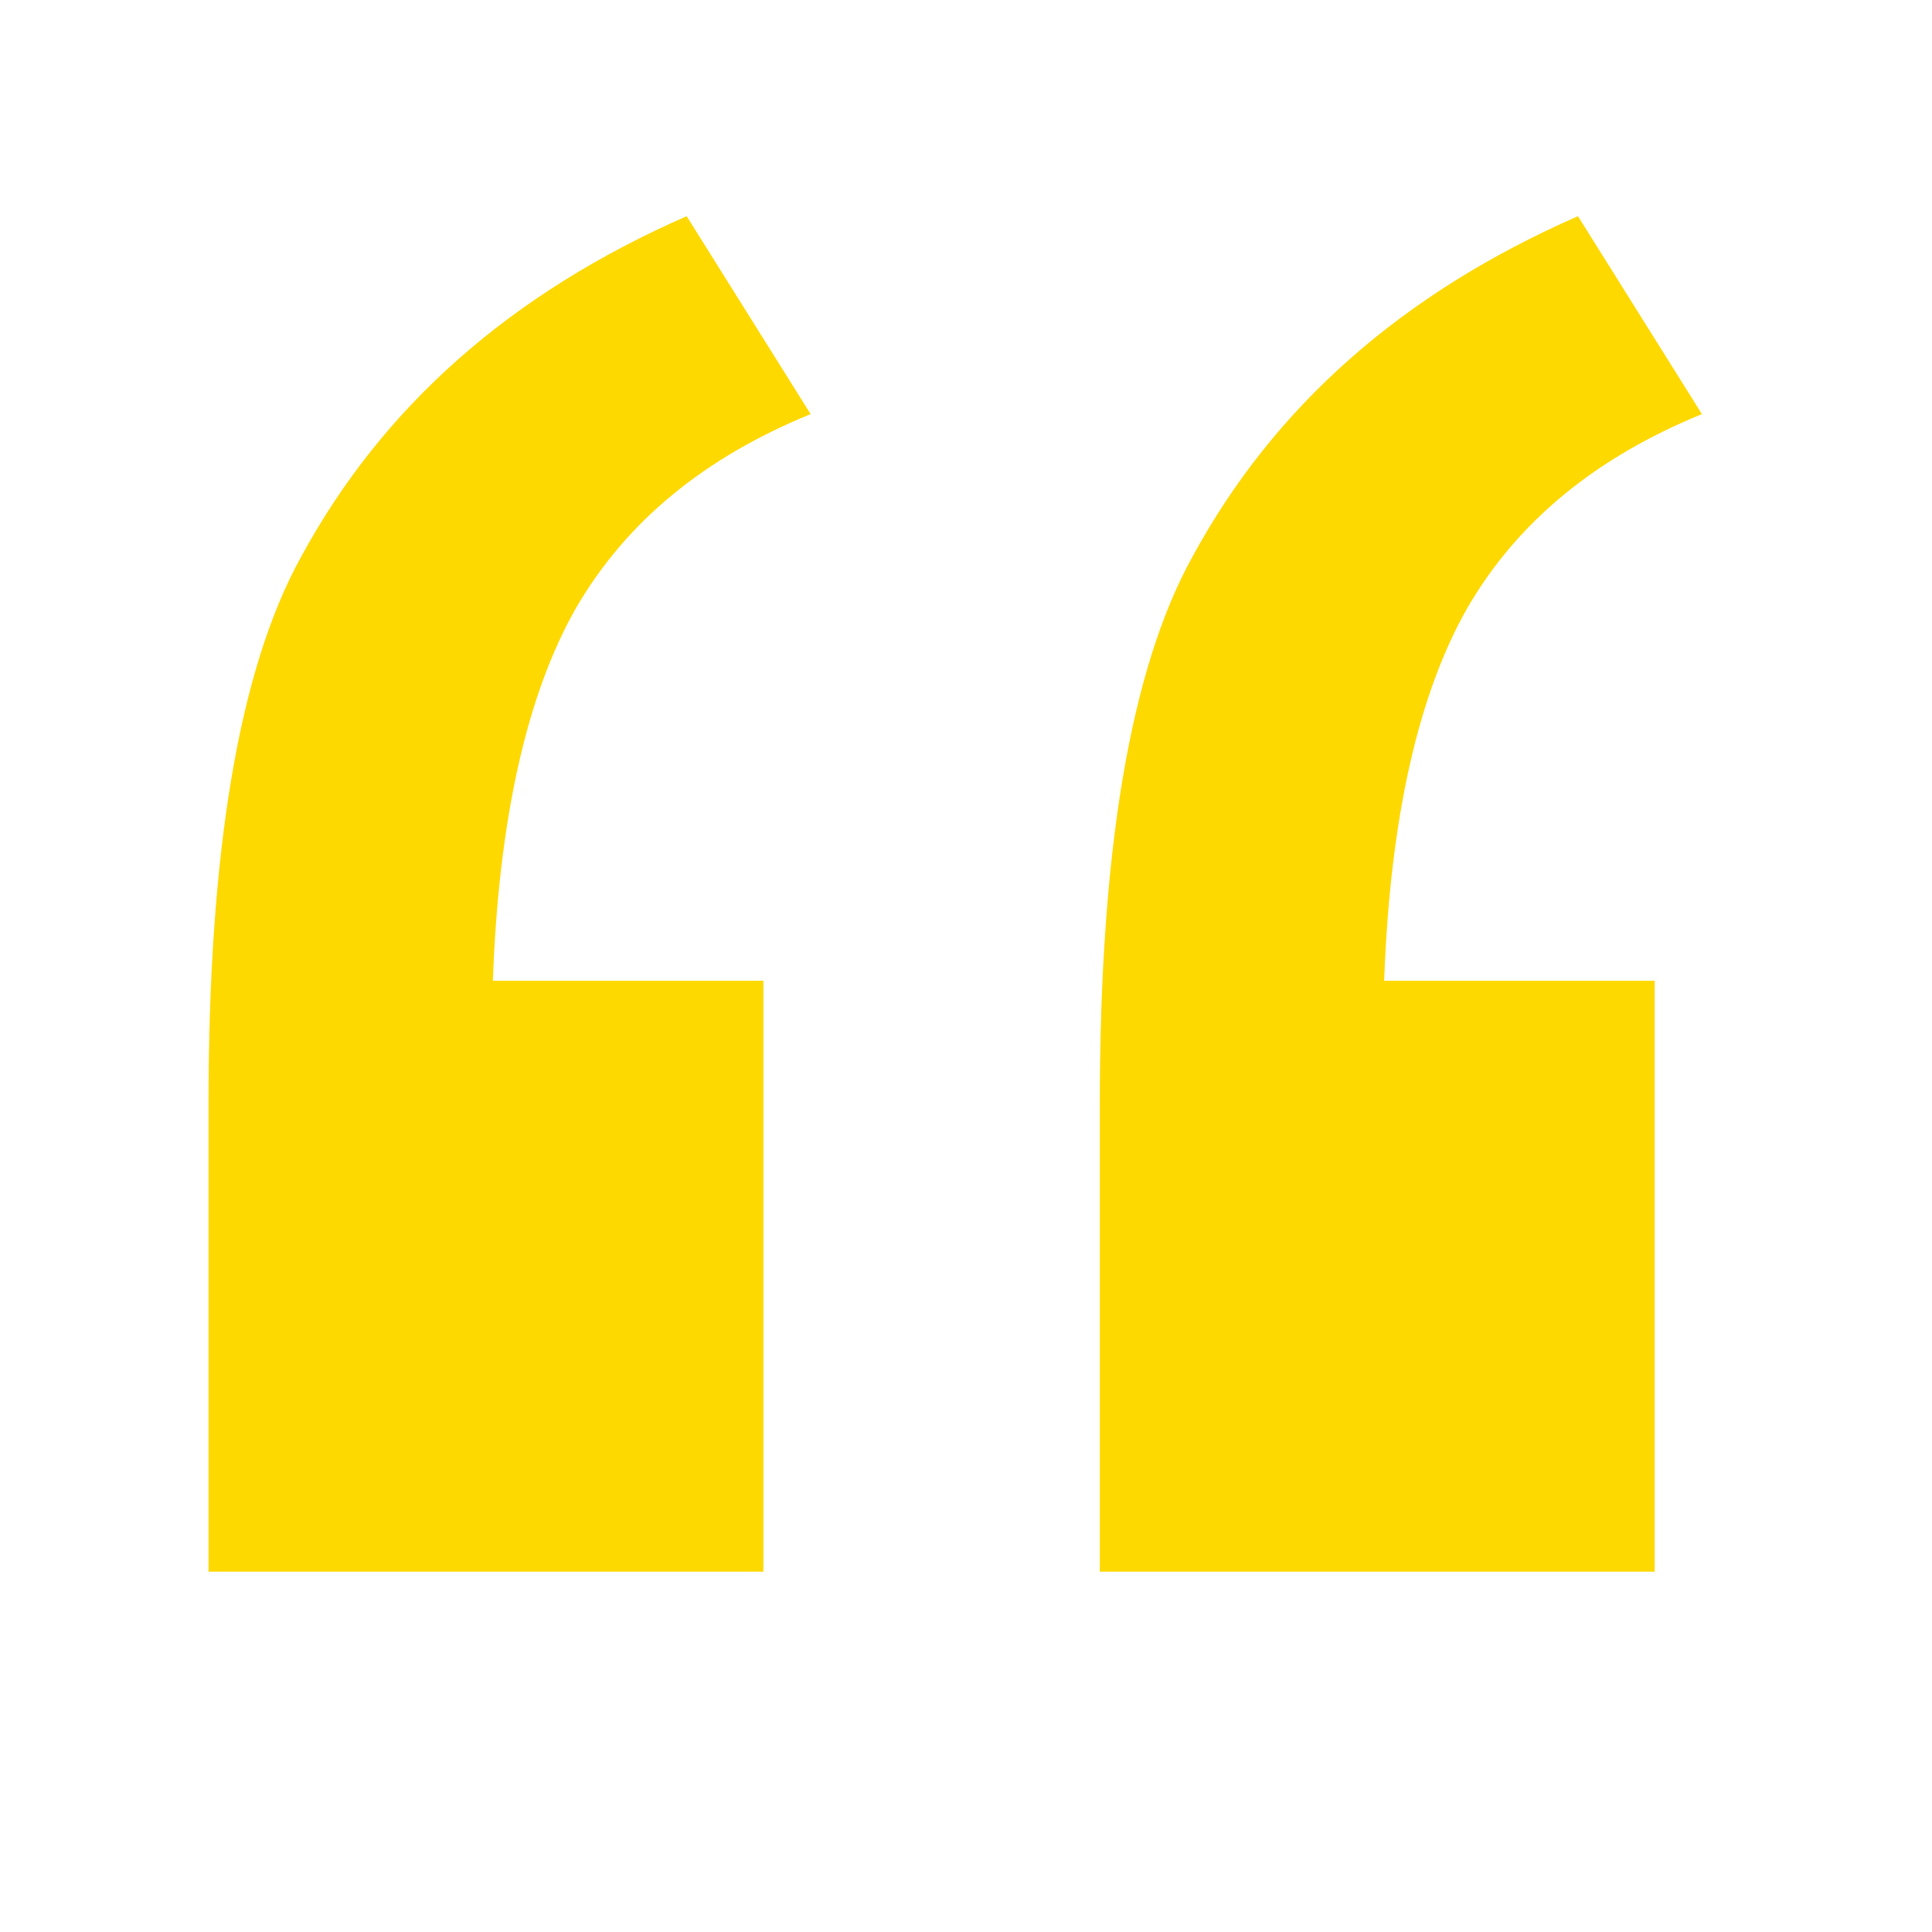 <?xml version="1.0" encoding="UTF-8"?>
<!DOCTYPE svg PUBLIC "-//W3C//DTD SVG 1.1//EN" "http://www.w3.org/Graphics/SVG/1.1/DTD/svg11.dtd">
<!-- Creator: CorelDRAW 2020 (64-Bit) -->
<svg xmlns="http://www.w3.org/2000/svg" xml:space="preserve" width="25.4mm" height="25.4mm" version="1.1" style="shape-rendering:geometricPrecision; text-rendering:geometricPrecision; image-rendering:optimizeQuality; fill-rule:evenodd; clip-rule:evenodd"
viewBox="0 0 2539.98 2539.98"
 xmlns:xlink="http://www.w3.org/1999/xlink"
 xmlns:xodm="http://www.corel.com/coreldraw/odm/2003">
 <defs>
  <style type="text/css">
   <![CDATA[
    .fil0 {fill:#FED900;fill-rule:nonzero}
   ]]>
  </style>
 </defs>
 <g id="Слой_x0020_1">
  <path class="fil0" d="M1003.62 1289.46l0 776.78 -729.45 0 0 -616.85c0,-330.01 40.09,-569.9 121.58,-717.13 107.34,-198 275.48,-346.5 506.99,-448.04l162.96 260.19c-139.68,57.12 -241.85,140.89 -307.81,253.85 -64.68,112.96 -102.19,276.7 -109.94,491.2l355.67 0zm1171.78 0l0 776.78 -729.45 0 0 -616.85c0,-330.01 40.09,-569.9 121.58,-717.13 107.34,-198 275.48,-346.5 506.99,-448.04l162.96 260.19c-139.68,57.12 -241.85,140.89 -307.81,253.85 -64.68,112.96 -102.19,276.7 -109.94,491.2l355.67 0z"/>
 </g>
</svg>
